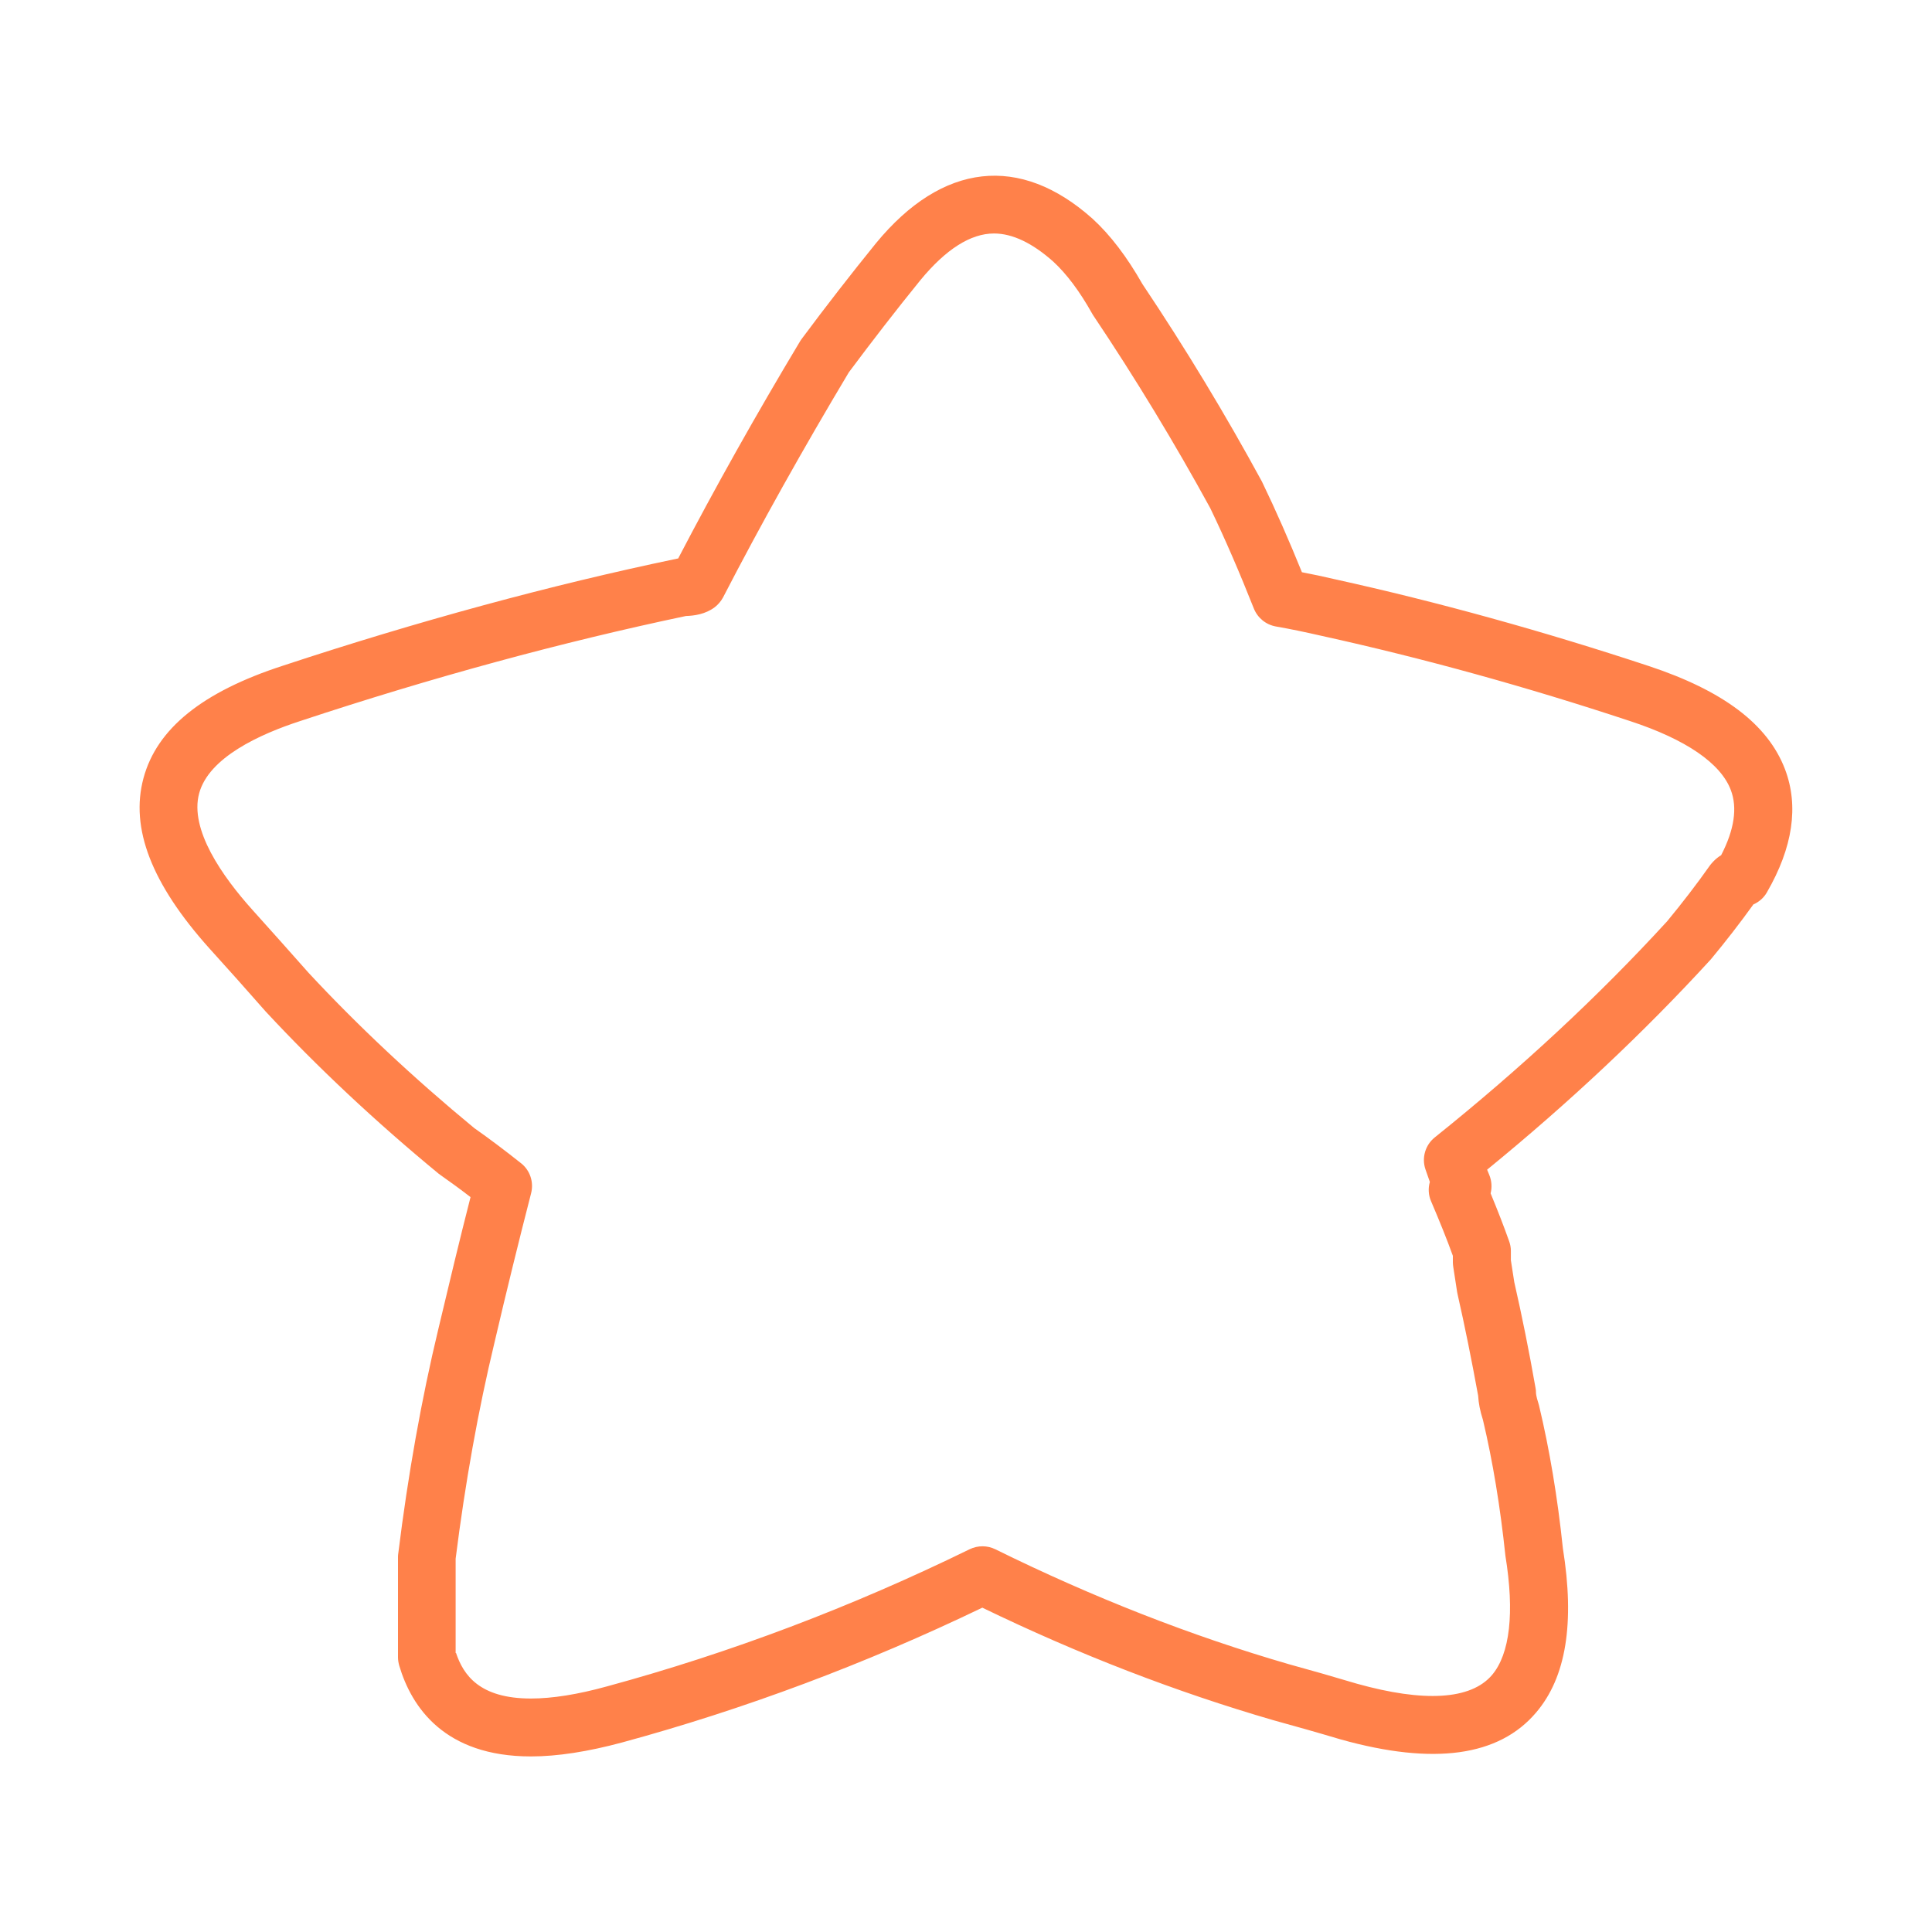 <svg xmlns="http://www.w3.org/2000/svg" xmlns:xlink="http://www.w3.org/1999/xlink" width="80px" height="80px" viewBox="0 0 80 80"><g id="surface1"><path style=" stroke:none;fill-rule:nonzero;fill:rgb(100%,50.588%,29.02%);fill-opacity:1;" d="M 21.988 72.73 L 21.984 72.73 C 18.402 72.73 17.039 70.684 16.531 68.969 C 16.5 68.855 16.48 68.742 16.48 68.625 L 16.48 64.465 C 16.48 64.414 16.484 64.367 16.492 64.32 C 16.895 61.062 17.453 57.934 18.152 55.027 C 18.598 53.145 19.039 51.309 19.484 49.57 C 19.059 49.242 18.637 48.934 18.234 48.652 C 18.211 48.633 18.18 48.613 18.156 48.594 C 15.539 46.438 13.133 44.18 11 41.883 C 10.211 40.984 9.441 40.121 8.672 39.273 C 6.273 36.598 5.383 34.293 5.941 32.223 C 6.492 30.172 8.379 28.648 11.711 27.566 C 17.293 25.723 22.789 24.227 28.035 23.133 C 28.051 23.133 28.062 23.129 28.082 23.125 C 29.609 20.195 31.305 17.172 33.129 14.133 C 33.148 14.098 33.176 14.066 33.195 14.035 C 34.199 12.684 35.234 11.352 36.27 10.074 C 39.02 6.727 42.238 6.375 45.242 9.059 C 45.98 9.734 46.668 10.641 47.305 11.762 C 49.09 14.426 50.754 17.18 52.254 19.941 C 52.836 21.145 53.383 22.395 53.91 23.695 C 54.348 23.777 54.801 23.875 55.27 23.984 C 59.527 24.922 63.898 26.133 68.258 27.574 C 71.359 28.598 73.207 29.996 73.914 31.855 C 74.492 33.379 74.238 35.094 73.16 36.957 C 73.031 37.18 72.832 37.352 72.605 37.449 C 72.062 38.203 71.473 38.965 70.844 39.723 C 68.082 42.742 64.98 45.656 61.578 48.434 C 61.609 48.512 61.637 48.582 61.668 48.652 C 61.77 48.902 61.785 49.168 61.723 49.414 C 62.023 50.141 62.277 50.793 62.488 51.391 C 62.535 51.52 62.562 51.656 62.562 51.793 L 62.562 52.184 L 62.703 53.09 C 63.02 54.48 63.316 55.949 63.582 57.465 C 63.598 57.535 63.602 57.605 63.602 57.676 C 63.602 57.688 63.605 57.809 63.699 58.098 C 63.711 58.129 63.719 58.164 63.727 58.195 C 64.164 60.023 64.496 62.012 64.715 64.109 C 65.211 67.203 64.855 69.453 63.602 70.918 C 62.066 72.723 59.379 73.105 55.52 72.027 C 54.523 71.73 53.598 71.469 52.727 71.23 C 48.703 70.062 44.656 68.5 40.676 66.57 C 35.84 68.898 30.82 70.777 25.758 72.152 C 24.352 72.531 23.082 72.73 21.988 72.73 Z M 18.883 68.445 C 19.188 69.355 19.852 70.332 21.984 70.332 L 21.988 70.332 C 22.867 70.332 23.922 70.164 25.125 69.832 C 30.234 68.445 35.289 66.531 40.156 64.148 C 40.492 63.988 40.883 63.988 41.215 64.152 C 45.238 66.137 49.332 67.742 53.379 68.914 C 54.25 69.152 55.191 69.422 56.188 69.719 C 58.957 70.492 60.902 70.391 61.781 69.359 C 62.523 68.484 62.719 66.777 62.336 64.422 C 62.121 62.383 61.812 60.512 61.406 58.797 C 61.285 58.422 61.223 58.094 61.207 57.793 C 60.941 56.336 60.656 54.914 60.352 53.578 C 60.348 53.555 60.34 53.523 60.336 53.496 L 60.176 52.457 C 60.168 52.398 60.16 52.336 60.16 52.273 L 60.16 52 C 59.922 51.34 59.617 50.582 59.258 49.742 C 59.145 49.484 59.133 49.199 59.207 48.941 C 59.145 48.773 59.086 48.598 59.023 48.414 C 58.863 47.938 59.02 47.41 59.41 47.098 C 62.977 44.238 66.215 41.227 69.035 38.145 C 69.652 37.398 70.266 36.602 70.816 35.82 C 70.859 35.77 70.898 35.719 70.945 35.672 C 71.051 35.562 71.16 35.477 71.27 35.41 C 71.816 34.352 71.949 33.445 71.668 32.711 C 71.25 31.605 69.809 30.617 67.5 29.859 C 63.219 28.441 58.926 27.254 54.738 26.332 C 54.055 26.176 53.422 26.043 52.832 25.941 C 52.418 25.867 52.074 25.586 51.918 25.195 C 51.336 23.727 50.734 22.324 50.113 21.039 C 48.66 18.383 47.027 15.68 45.273 13.066 C 45.258 13.039 45.238 13.016 45.223 12.984 C 44.707 12.062 44.164 11.34 43.617 10.836 C 42.754 10.066 41.926 9.668 41.16 9.668 C 40.191 9.668 39.168 10.32 38.117 11.594 C 37.121 12.82 36.121 14.113 35.148 15.418 C 33.258 18.578 31.504 21.711 29.938 24.742 C 29.852 24.898 29.734 25.039 29.59 25.148 C 29.207 25.434 28.754 25.496 28.402 25.508 C 23.277 26.586 17.91 28.043 12.445 29.852 C 10.75 30.402 8.645 31.367 8.246 32.852 C 7.84 34.355 9.219 36.301 10.445 37.668 C 11.215 38.523 11.992 39.395 12.773 40.277 C 14.801 42.461 17.117 44.633 19.637 46.711 C 20.266 47.152 20.918 47.645 21.582 48.172 C 21.949 48.465 22.109 48.949 21.992 49.41 C 21.492 51.352 20.98 53.43 20.477 55.586 C 19.801 58.395 19.262 61.402 18.867 64.543 L 18.867 68.445 Z M 18.883 68.445 "></path></g></svg>